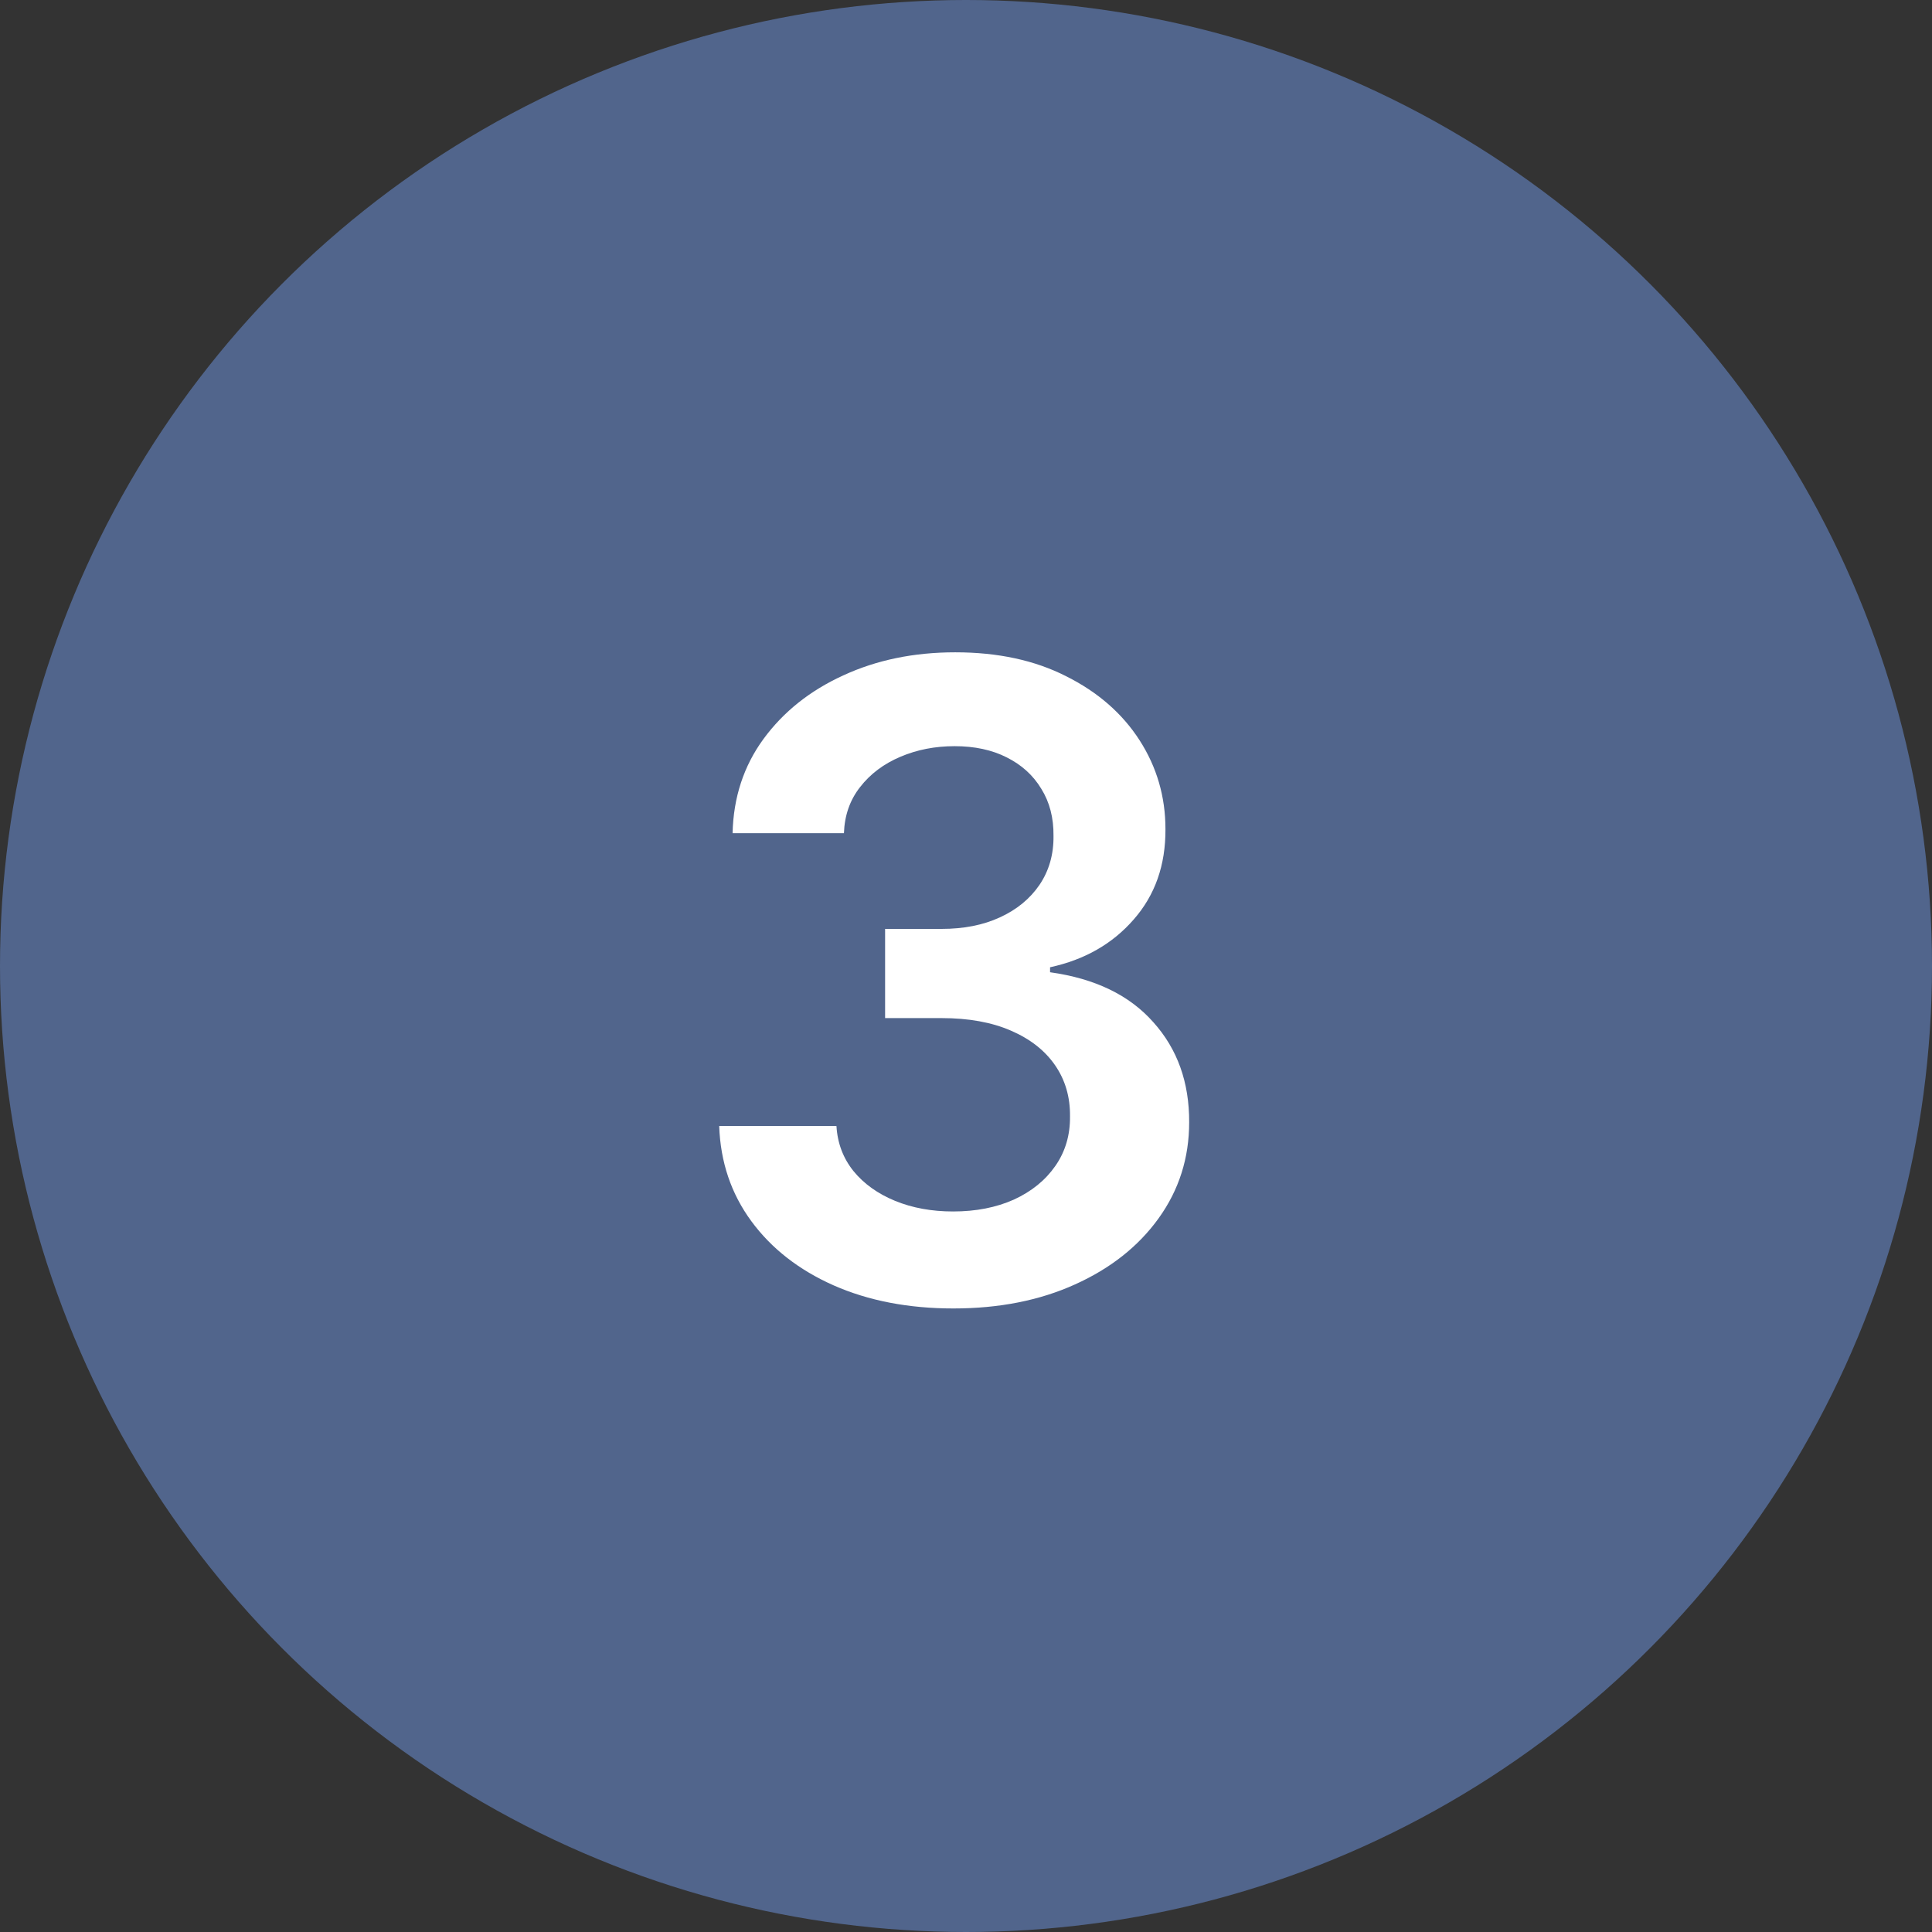 <svg width="55" height="55" viewBox="0 0 55 55" fill="none" xmlns="http://www.w3.org/2000/svg">
<rect x="0" y="0" width="55" height="55" fill="#333333" stroke="none"/>
<circle cx="27.5" cy="27.5" r="27.5" fill="#51658C"/>
<path d="M27.141 37.249C25.863 37.249 24.726 37.03 23.732 36.592C22.744 36.154 21.962 35.544 21.388 34.763C20.814 33.981 20.509 33.079 20.474 32.055H23.812C23.841 32.546 24.004 32.975 24.3 33.342C24.596 33.703 24.99 33.984 25.481 34.186C25.972 34.387 26.523 34.488 27.132 34.488C27.783 34.488 28.36 34.375 28.863 34.15C29.366 33.919 29.76 33.6 30.044 33.191C30.328 32.783 30.467 32.312 30.461 31.78C30.467 31.229 30.325 30.744 30.035 30.324C29.745 29.904 29.325 29.575 28.774 29.338C28.23 29.102 27.573 28.983 26.804 28.983H25.197V26.444H26.804C27.437 26.444 27.99 26.335 28.464 26.116C28.943 25.897 29.319 25.589 29.591 25.192C29.863 24.79 29.997 24.325 29.991 23.799C29.997 23.284 29.881 22.837 29.645 22.458C29.414 22.073 29.085 21.774 28.659 21.561C28.239 21.348 27.745 21.242 27.177 21.242C26.62 21.242 26.105 21.342 25.632 21.544C25.158 21.745 24.776 22.032 24.486 22.405C24.197 22.772 24.043 23.21 24.025 23.719H20.855C20.879 22.701 21.172 21.807 21.734 21.038C22.303 20.262 23.06 19.659 24.007 19.227C24.954 18.789 26.017 18.57 27.194 18.57C28.408 18.57 29.461 18.797 30.355 19.253C31.254 19.703 31.95 20.31 32.441 21.073C32.932 21.837 33.178 22.68 33.178 23.603C33.184 24.627 32.882 25.485 32.272 26.178C31.669 26.87 30.876 27.323 29.893 27.536V27.678C31.172 27.856 32.151 28.329 32.832 29.099C33.518 29.862 33.858 30.812 33.853 31.948C33.853 32.967 33.563 33.878 32.983 34.683C32.408 35.482 31.615 36.109 30.603 36.565C29.597 37.021 28.443 37.249 27.141 37.249Z" fill="white"/>
</svg>
